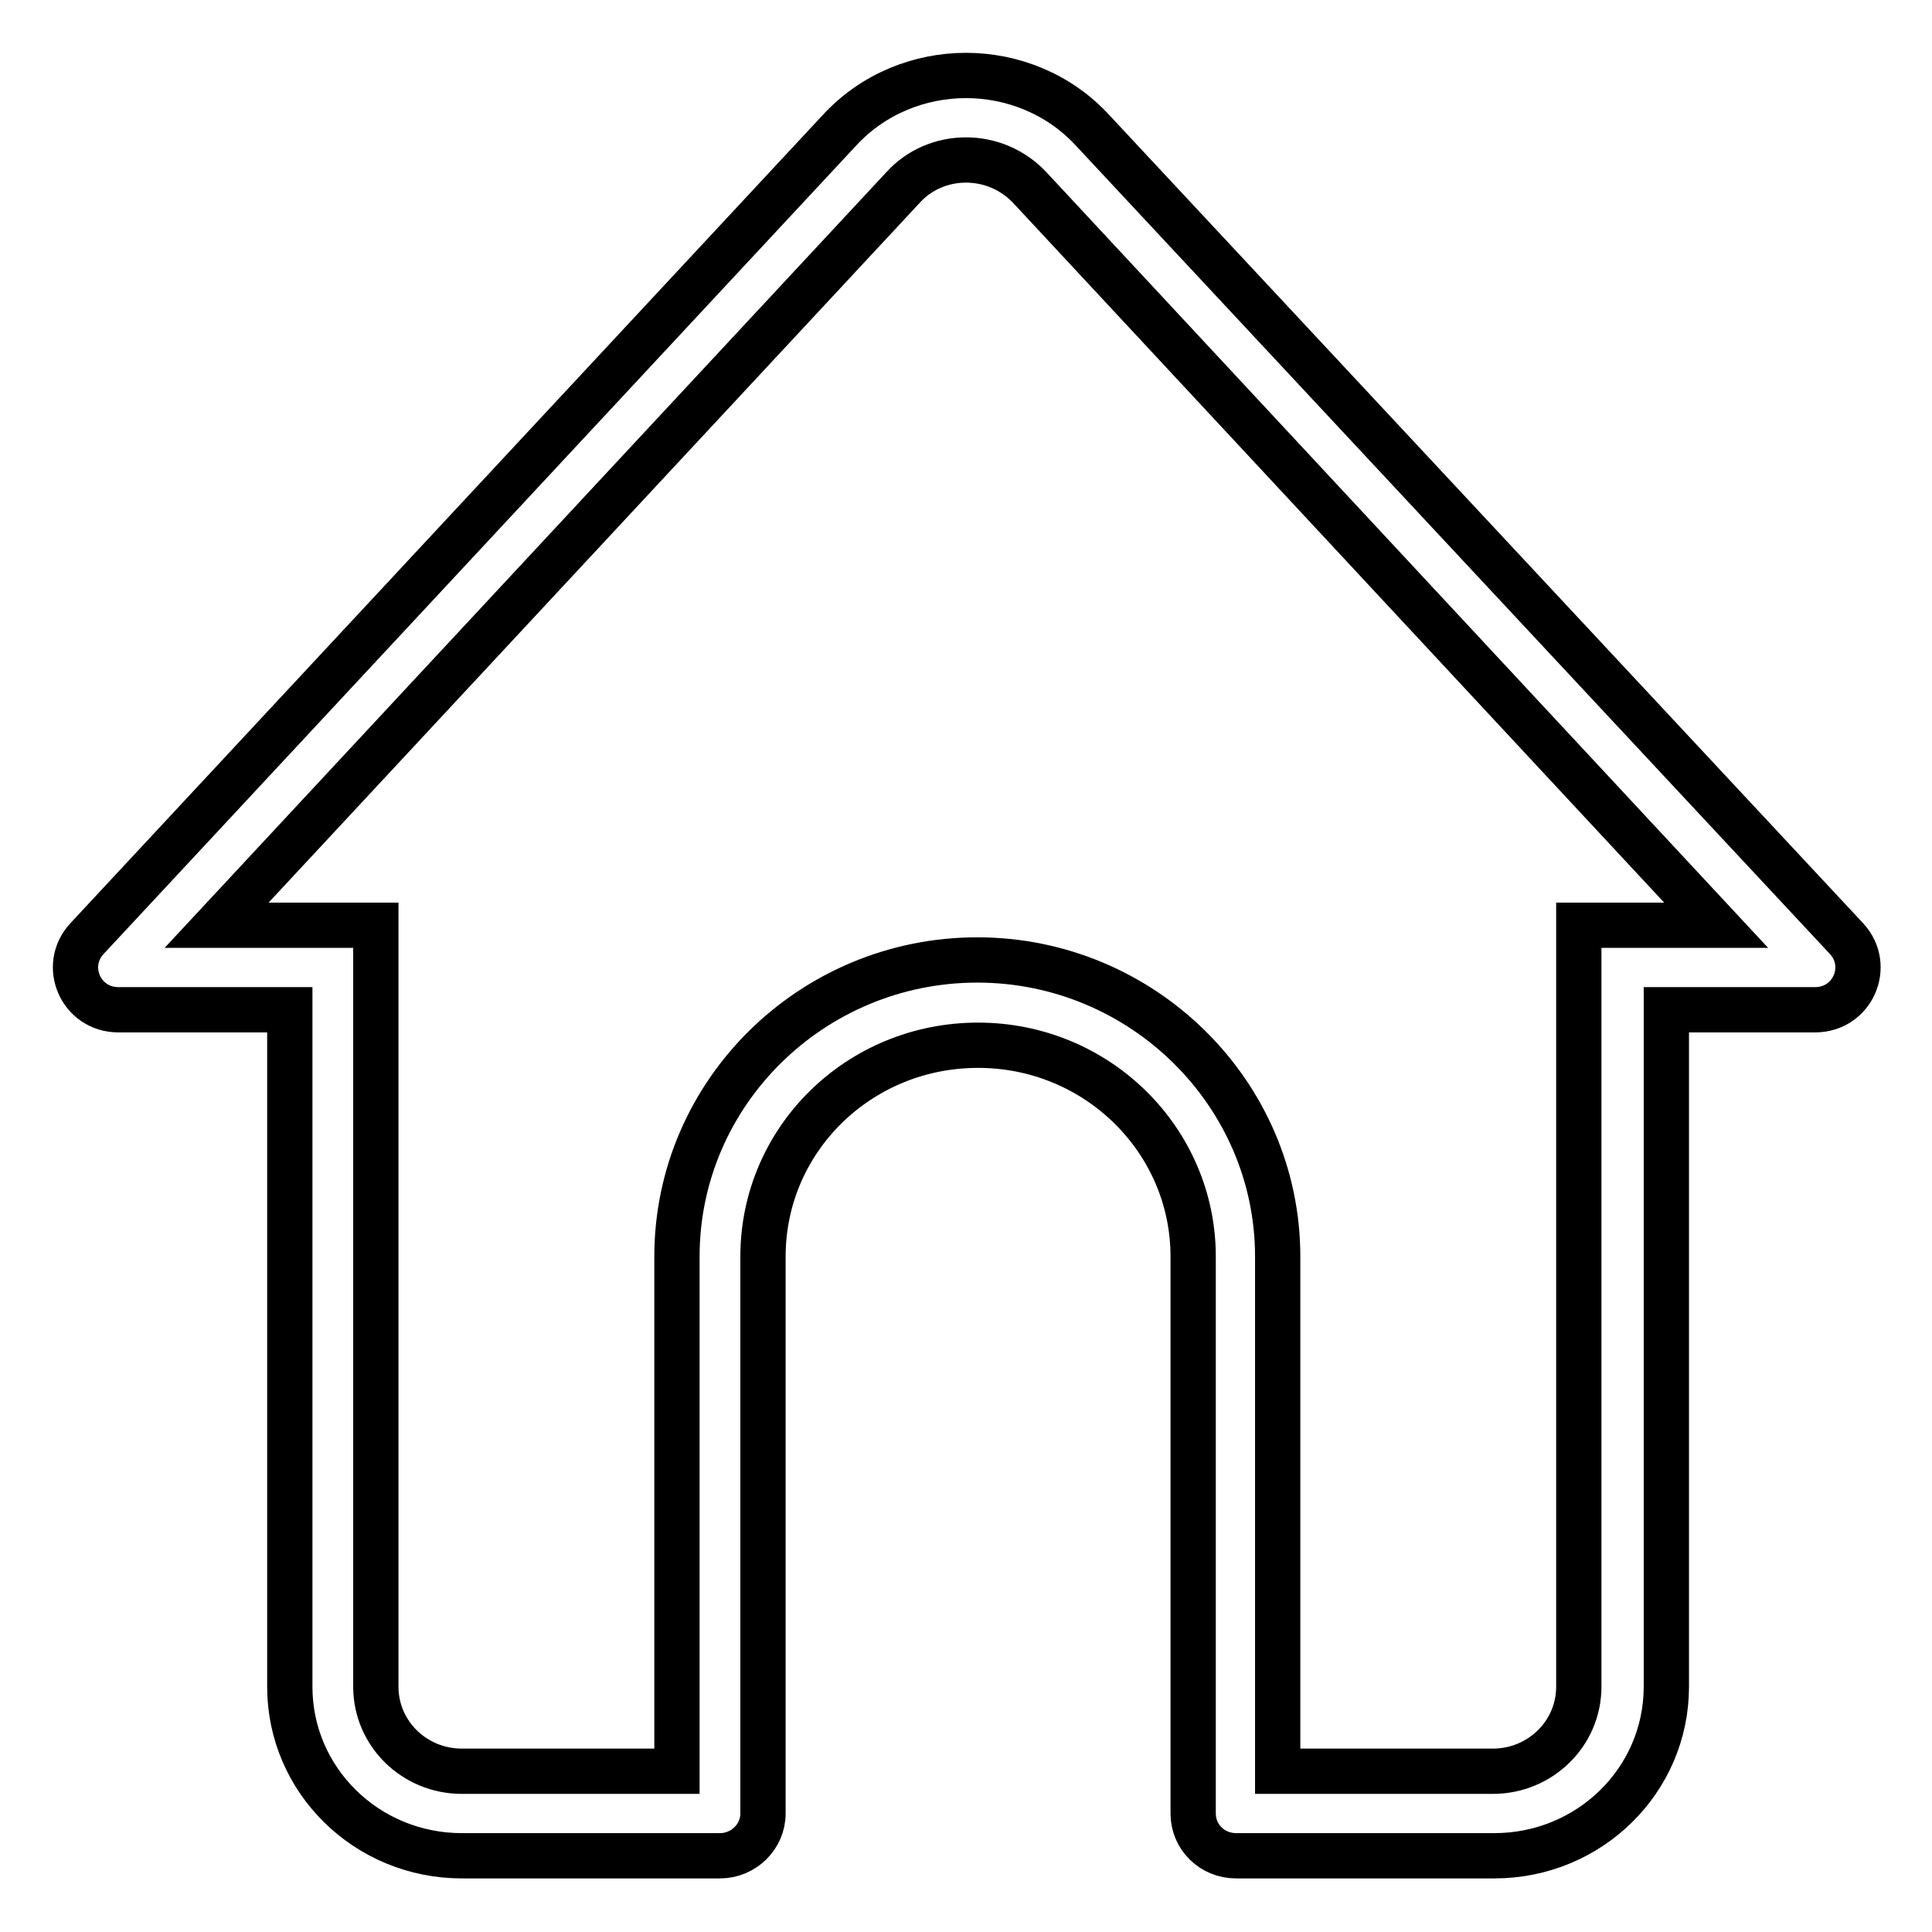 <?xml version="1.0" encoding="utf-8"?>
<!-- Svg Vector Icons : http://www.onlinewebfonts.com/icon -->
<!DOCTYPE svg PUBLIC "-//W3C//DTD SVG 1.1//EN" "http://www.w3.org/Graphics/SVG/1.1/DTD/svg11.dtd">
<svg version="1.1" xmlns="http://www.w3.org/2000/svg" xmlns:xlink="http://www.w3.org/1999/xlink" x="0px" y="0px" viewBox="0 0 256 256" enable-background="new 0 0 256 256" xml:space="preserve">
<g> <path stroke-width="6" fill-opacity="0" stroke="#000000"  d="M128,21.2c3.2,0,6.2,1.3,8.4,3.6l91,97.8h-6.8h-11.4v11.2v89.7c0,6.2-5.1,11.2-11.4,11.2h-28.5v-68.2 c0-21.6-17.9-39.3-39.8-39.3s-39.8,17.6-39.8,39.3v68.2H61.2c-6.3,0-11.4-5-11.4-11.2v-89.7v-11.2H38.4h-9.7l91-97.8 C121.8,22.5,124.8,21.2,128,21.2 M128,10c-6.1,0-12.3,2.4-16.8,7.3L11.5,124.4c-3.3,3.6-0.8,9.4,4.2,9.4h22.7v89.7 c0,12.4,10.2,22.4,22.8,22.4h34.2c3.1,0,5.7-2.5,5.7-5.6v-73.8c0-15.5,12.7-28,28.5-28s28.5,12.6,28.5,28v73.8 c0,3.1,2.5,5.6,5.7,5.6h34.2c12.6,0,22.8-10,22.8-22.4v-89.7h19.7c5,0,7.5-5.8,4.2-9.4L144.8,17.3C140.3,12.4,134.1,10,128,10 L128,10z"/></g>
</svg>
